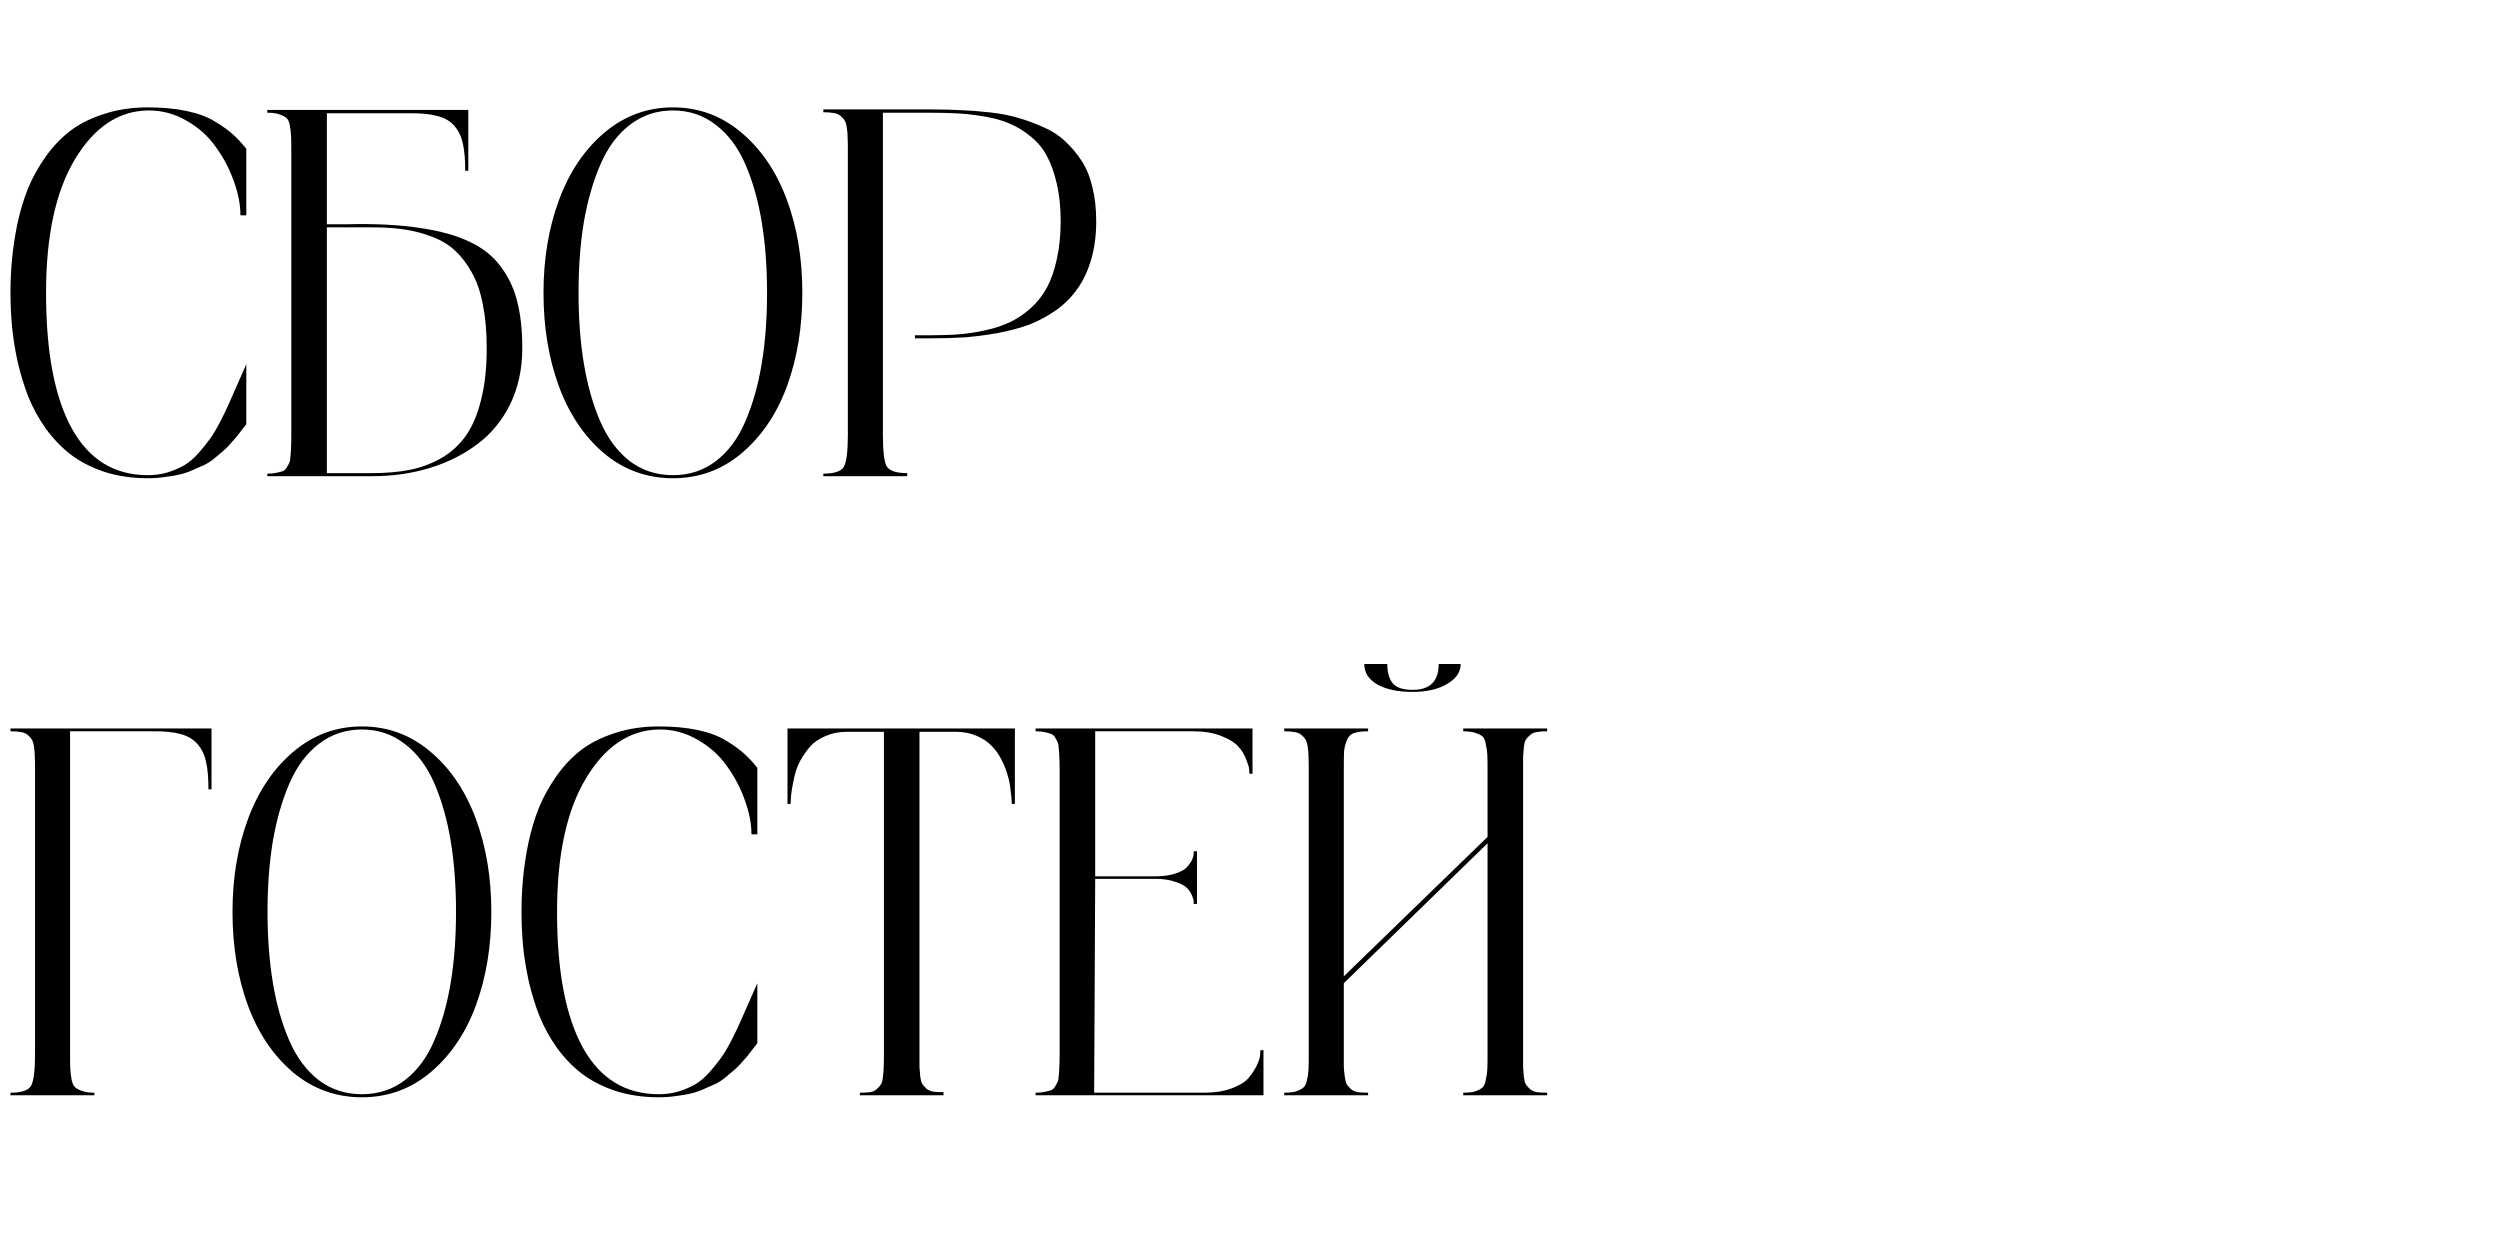 <?xml version="1.0" encoding="UTF-8"?> <svg xmlns="http://www.w3.org/2000/svg" width="105" height="52" viewBox="0 0 105 52" fill="none"> <path d="M6.209 19.957C6.503 19.957 6.782 19.918 7.047 19.839C7.312 19.753 7.545 19.653 7.745 19.538C7.946 19.416 8.143 19.248 8.336 19.033C8.529 18.811 8.69 18.611 8.819 18.432C8.955 18.245 9.102 17.998 9.26 17.69C9.417 17.383 9.539 17.128 9.625 16.928C9.718 16.72 9.84 16.444 9.99 16.101C10.141 15.75 10.259 15.481 10.345 15.295V17.819C10.33 17.834 10.266 17.916 10.151 18.066C10.044 18.21 9.969 18.306 9.926 18.356C9.89 18.399 9.808 18.492 9.679 18.636C9.55 18.779 9.446 18.883 9.367 18.947C9.296 19.012 9.181 19.108 9.023 19.237C8.873 19.359 8.733 19.452 8.604 19.517C8.476 19.574 8.314 19.645 8.121 19.731C7.935 19.817 7.749 19.882 7.562 19.925C7.383 19.968 7.176 20.004 6.939 20.032C6.703 20.068 6.46 20.086 6.209 20.086C5.543 20.086 4.934 19.996 4.383 19.817C3.831 19.631 3.359 19.388 2.965 19.087C2.578 18.786 2.231 18.424 1.923 18.002C1.622 17.572 1.379 17.128 1.192 16.67C1.013 16.212 0.863 15.721 0.741 15.198C0.627 14.668 0.548 14.174 0.505 13.716C0.462 13.25 0.44 12.778 0.44 12.298C0.44 11.818 0.462 11.349 0.505 10.891C0.548 10.425 0.623 9.927 0.73 9.397C0.845 8.868 0.992 8.377 1.171 7.926C1.357 7.475 1.601 7.034 1.901 6.604C2.202 6.175 2.546 5.81 2.933 5.509C3.326 5.208 3.803 4.968 4.361 4.789C4.92 4.603 5.536 4.51 6.209 4.51C6.818 4.51 7.358 4.56 7.831 4.66C8.311 4.76 8.708 4.907 9.023 5.101C9.346 5.294 9.6 5.477 9.786 5.648C9.972 5.813 10.159 6.014 10.345 6.25V9.043H10.098C10.098 8.592 10.005 8.112 9.818 7.604C9.639 7.095 9.389 6.619 9.066 6.175C8.751 5.724 8.34 5.355 7.831 5.068C7.33 4.775 6.789 4.632 6.209 4.639C4.977 4.66 3.957 5.344 3.147 6.69C2.338 8.037 1.934 9.906 1.934 12.298C1.934 14.79 2.295 16.691 3.019 18.002C3.742 19.305 4.805 19.957 6.209 19.957ZM14.566 9.419C15.741 9.39 16.754 9.44 17.606 9.569C18.459 9.691 19.16 9.884 19.712 10.149C20.27 10.407 20.715 10.762 21.044 11.213C21.373 11.657 21.602 12.151 21.731 12.695C21.867 13.232 21.936 13.877 21.936 14.629C21.936 15.495 21.767 16.276 21.431 16.971C21.094 17.658 20.632 18.22 20.045 18.657C19.465 19.094 18.799 19.427 18.047 19.656C17.295 19.885 16.489 20 15.63 20H11.226V19.893C11.369 19.893 11.491 19.882 11.591 19.86C11.698 19.839 11.788 19.817 11.859 19.796C11.938 19.767 11.999 19.713 12.042 19.635C12.092 19.556 12.128 19.491 12.149 19.441C12.178 19.384 12.196 19.28 12.203 19.13C12.217 18.98 12.225 18.854 12.225 18.754C12.232 18.654 12.235 18.489 12.235 18.26V6.357C12.235 6.049 12.232 5.831 12.225 5.702C12.217 5.566 12.2 5.419 12.171 5.262C12.142 5.097 12.088 4.99 12.01 4.939C11.938 4.882 11.841 4.836 11.72 4.8C11.598 4.757 11.433 4.735 11.226 4.735V4.617H19.669V7.174H19.54C19.54 6.708 19.508 6.332 19.443 6.046C19.386 5.759 19.271 5.512 19.1 5.305C18.928 5.097 18.688 4.954 18.38 4.875C18.072 4.789 17.667 4.75 17.166 4.757H13.729V9.419H14.566ZM15.63 19.871C16.224 19.871 16.754 19.825 17.22 19.731C17.685 19.638 18.126 19.474 18.541 19.237C18.956 18.994 19.3 18.679 19.572 18.292C19.844 17.905 20.056 17.404 20.206 16.788C20.364 16.172 20.442 15.453 20.442 14.629C20.442 13.941 20.389 13.333 20.281 12.803C20.181 12.266 20.027 11.815 19.819 11.449C19.612 11.077 19.372 10.765 19.1 10.515C18.828 10.264 18.502 10.071 18.122 9.935C17.75 9.791 17.363 9.691 16.962 9.634C16.568 9.576 16.124 9.548 15.63 9.548H13.729V19.871H15.63ZM25.384 5.573C26.222 4.864 27.181 4.51 28.263 4.51C29.344 4.51 30.3 4.861 31.131 5.562C31.969 6.264 32.606 7.202 33.043 8.377C33.48 9.551 33.698 10.858 33.698 12.298C33.698 13.737 33.483 15.044 33.054 16.219C32.624 17.386 31.99 18.324 31.152 19.033C30.322 19.735 29.358 20.086 28.263 20.086C27.167 20.086 26.2 19.735 25.362 19.033C24.532 18.324 23.901 17.386 23.472 16.219C23.042 15.044 22.827 13.737 22.827 12.298C22.827 10.866 23.046 9.562 23.482 8.388C23.919 7.213 24.553 6.275 25.384 5.573ZM26.447 19.366C26.97 19.76 27.575 19.957 28.263 19.957C28.95 19.957 29.552 19.76 30.067 19.366C30.59 18.965 31.002 18.41 31.303 17.701C31.611 16.992 31.84 16.186 31.99 15.284C32.141 14.382 32.216 13.386 32.216 12.298C32.216 11.209 32.141 10.214 31.99 9.312C31.84 8.409 31.611 7.604 31.303 6.895C30.995 6.186 30.579 5.634 30.057 5.24C29.541 4.839 28.943 4.639 28.263 4.639C27.582 4.639 26.981 4.839 26.458 5.24C25.942 5.634 25.531 6.186 25.223 6.895C24.915 7.604 24.682 8.409 24.524 9.312C24.374 10.214 24.299 11.209 24.299 12.298C24.299 13.386 24.374 14.382 24.524 15.284C24.675 16.186 24.904 16.992 25.212 17.701C25.52 18.41 25.932 18.965 26.447 19.366ZM39.112 4.596C39.585 4.596 40.008 4.606 40.38 4.628C40.759 4.642 41.171 4.674 41.615 4.725C42.059 4.775 42.453 4.854 42.797 4.961C43.141 5.061 43.488 5.19 43.839 5.348C44.19 5.498 44.491 5.695 44.741 5.938C44.999 6.175 45.228 6.447 45.429 6.755C45.629 7.063 45.78 7.432 45.88 7.861C45.987 8.291 46.041 8.767 46.041 9.29C46.041 9.884 45.969 10.425 45.826 10.912C45.683 11.392 45.49 11.8 45.246 12.137C45.01 12.473 44.713 12.771 44.355 13.028C43.996 13.279 43.624 13.479 43.237 13.63C42.851 13.773 42.414 13.891 41.927 13.984C41.447 14.07 40.985 14.131 40.541 14.167C40.104 14.196 39.628 14.21 39.112 14.21H38.425V14.081H39.112C39.549 14.081 39.947 14.067 40.305 14.038C40.663 14.009 41.032 13.952 41.411 13.866C41.798 13.78 42.138 13.666 42.432 13.523C42.732 13.379 43.019 13.186 43.291 12.942C43.563 12.699 43.789 12.412 43.968 12.083C44.147 11.754 44.286 11.352 44.387 10.88C44.494 10.407 44.548 9.877 44.548 9.29C44.548 8.703 44.494 8.18 44.387 7.722C44.279 7.256 44.14 6.866 43.968 6.551C43.803 6.236 43.578 5.964 43.291 5.734C43.012 5.505 42.729 5.33 42.442 5.208C42.163 5.079 41.823 4.979 41.422 4.907C41.021 4.836 40.648 4.789 40.305 4.768C39.968 4.746 39.571 4.735 39.112 4.735H37.082V18.26C37.082 18.933 37.132 19.37 37.232 19.57C37.34 19.771 37.63 19.871 38.102 19.871V20H34.579V19.893C35.052 19.893 35.342 19.792 35.449 19.592C35.557 19.384 35.61 18.94 35.61 18.26V6.336C35.61 6.085 35.607 5.899 35.6 5.777C35.6 5.648 35.589 5.512 35.567 5.369C35.546 5.219 35.514 5.115 35.471 5.058C35.435 4.993 35.378 4.929 35.299 4.864C35.22 4.8 35.123 4.76 35.009 4.746C34.894 4.725 34.751 4.714 34.579 4.714V4.596H39.112ZM0.44 30.596H8.884V33.152H8.755C8.755 32.68 8.723 32.3 8.658 32.014C8.601 31.727 8.486 31.48 8.314 31.273C8.143 31.065 7.903 30.918 7.595 30.832C7.287 30.746 6.882 30.707 6.381 30.714H2.943V44.26C2.943 44.553 2.947 44.768 2.954 44.904C2.961 45.04 2.979 45.191 3.008 45.355C3.044 45.513 3.097 45.62 3.169 45.678C3.241 45.735 3.341 45.785 3.47 45.828C3.599 45.871 3.763 45.893 3.964 45.893V46H0.44V45.893C0.913 45.893 1.203 45.792 1.311 45.592C1.418 45.384 1.472 44.94 1.472 44.26V32.336C1.472 32.085 1.468 31.899 1.461 31.777C1.461 31.648 1.45 31.512 1.429 31.369C1.407 31.219 1.375 31.115 1.332 31.058C1.296 30.993 1.239 30.929 1.16 30.864C1.081 30.8 0.985 30.76 0.87 30.746C0.756 30.725 0.612 30.714 0.44 30.714V30.596ZM12.321 31.573C13.159 30.864 14.119 30.51 15.2 30.51C16.282 30.51 17.238 30.861 18.068 31.562C18.906 32.264 19.544 33.203 19.98 34.377C20.417 35.551 20.636 36.858 20.636 38.298C20.636 39.737 20.421 41.044 19.991 42.219C19.561 43.386 18.928 44.324 18.09 45.033C17.259 45.735 16.296 46.086 15.2 46.086C14.104 46.086 13.138 45.735 12.3 45.033C11.469 44.324 10.839 43.386 10.409 42.219C9.979 41.044 9.765 39.737 9.765 38.298C9.765 36.866 9.983 35.562 10.42 34.388C10.857 33.213 11.491 32.275 12.321 31.573ZM13.385 45.366C13.908 45.76 14.513 45.957 15.2 45.957C15.888 45.957 16.489 45.76 17.005 45.366C17.528 44.965 17.939 44.41 18.24 43.701C18.548 42.992 18.777 42.187 18.928 41.284C19.078 40.382 19.153 39.386 19.153 38.298C19.153 37.209 19.078 36.214 18.928 35.312C18.777 34.409 18.548 33.603 18.24 32.895C17.932 32.185 17.517 31.634 16.994 31.24C16.479 30.839 15.88 30.639 15.2 30.639C14.52 30.639 13.918 30.839 13.396 31.24C12.88 31.634 12.468 32.185 12.16 32.895C11.852 33.603 11.62 34.409 11.462 35.312C11.312 36.214 11.236 37.209 11.236 38.298C11.236 39.386 11.312 40.382 11.462 41.284C11.612 42.187 11.841 42.992 12.149 43.701C12.457 44.41 12.869 44.965 13.385 45.366ZM27.672 45.957C27.965 45.957 28.245 45.918 28.51 45.839C28.775 45.753 29.008 45.653 29.208 45.538C29.409 45.416 29.605 45.248 29.799 45.033C29.992 44.811 30.153 44.611 30.282 44.432C30.418 44.245 30.565 43.998 30.723 43.69C30.88 43.383 31.002 43.128 31.088 42.928C31.181 42.72 31.303 42.444 31.453 42.101C31.604 41.75 31.722 41.481 31.808 41.295V43.819C31.793 43.834 31.729 43.916 31.614 44.066C31.507 44.21 31.432 44.306 31.389 44.356C31.353 44.399 31.27 44.492 31.142 44.636C31.013 44.779 30.909 44.883 30.83 44.947C30.759 45.012 30.644 45.108 30.486 45.237C30.336 45.359 30.196 45.452 30.067 45.517C29.939 45.574 29.777 45.645 29.584 45.731C29.398 45.817 29.212 45.882 29.025 45.925C28.846 45.968 28.639 46.004 28.402 46.032C28.166 46.068 27.922 46.086 27.672 46.086C27.006 46.086 26.397 45.996 25.846 45.817C25.294 45.631 24.822 45.388 24.428 45.087C24.041 44.786 23.694 44.425 23.386 44.002C23.085 43.572 22.841 43.128 22.655 42.67C22.476 42.212 22.326 41.721 22.204 41.198C22.09 40.668 22.011 40.174 21.968 39.716C21.925 39.25 21.903 38.778 21.903 38.298C21.903 37.818 21.925 37.349 21.968 36.891C22.011 36.425 22.086 35.927 22.193 35.398C22.308 34.867 22.455 34.377 22.634 33.926C22.82 33.475 23.064 33.034 23.364 32.605C23.665 32.175 24.009 31.81 24.395 31.509C24.789 31.208 25.266 30.968 25.824 30.789C26.383 30.603 26.999 30.51 27.672 30.51C28.281 30.51 28.821 30.56 29.294 30.66C29.774 30.76 30.171 30.907 30.486 31.101C30.809 31.294 31.063 31.477 31.249 31.648C31.435 31.813 31.621 32.014 31.808 32.25V35.043H31.561C31.561 34.592 31.467 34.112 31.281 33.603C31.102 33.095 30.852 32.619 30.529 32.175C30.214 31.724 29.802 31.355 29.294 31.068C28.793 30.775 28.252 30.631 27.672 30.639C26.44 30.66 25.42 31.344 24.61 32.69C23.801 34.037 23.396 35.906 23.396 38.298C23.396 40.79 23.758 42.691 24.481 44.002C25.205 45.305 26.268 45.957 27.672 45.957ZM33.075 30.596H42.625V33.765H42.496C42.496 33.722 42.492 33.664 42.485 33.593C42.485 33.521 42.471 33.382 42.442 33.174C42.421 32.959 42.382 32.758 42.324 32.572C42.274 32.379 42.192 32.168 42.077 31.939C41.963 31.702 41.823 31.502 41.658 31.337C41.501 31.165 41.289 31.022 41.024 30.907C40.759 30.793 40.462 30.735 40.133 30.735H38.618V44.26C38.618 44.518 38.618 44.704 38.618 44.818C38.625 44.926 38.636 45.058 38.65 45.216C38.672 45.366 38.7 45.47 38.736 45.527C38.779 45.585 38.837 45.649 38.908 45.721C38.987 45.785 39.084 45.828 39.198 45.85C39.313 45.864 39.456 45.871 39.628 45.871V46H36.115V45.893C36.287 45.893 36.43 45.885 36.545 45.871C36.66 45.85 36.753 45.807 36.824 45.742C36.903 45.671 36.96 45.606 36.996 45.549C37.039 45.492 37.068 45.384 37.082 45.227C37.103 45.069 37.114 44.933 37.114 44.818C37.121 44.704 37.125 44.518 37.125 44.26V30.735H35.578C35.249 30.735 34.952 30.793 34.687 30.907C34.422 31.015 34.207 31.158 34.042 31.337C33.884 31.516 33.745 31.713 33.623 31.928C33.508 32.143 33.426 32.357 33.376 32.572C33.326 32.787 33.286 32.984 33.258 33.163C33.229 33.342 33.215 33.489 33.215 33.603L33.204 33.765H33.075V30.596ZM52.938 44.109H53.066V46H43.495V45.893C43.638 45.893 43.76 45.882 43.86 45.86C43.968 45.839 44.057 45.817 44.129 45.796C44.208 45.767 44.269 45.714 44.312 45.635C44.362 45.556 44.398 45.492 44.419 45.441C44.448 45.384 44.465 45.28 44.473 45.13C44.487 44.98 44.494 44.854 44.494 44.754C44.501 44.654 44.505 44.489 44.505 44.26V32.336C44.505 32.114 44.501 31.953 44.494 31.852C44.494 31.752 44.487 31.631 44.473 31.487C44.465 31.337 44.448 31.233 44.419 31.176C44.398 31.119 44.362 31.05 44.312 30.972C44.269 30.893 44.208 30.843 44.129 30.821C44.057 30.793 43.968 30.768 43.86 30.746C43.76 30.725 43.638 30.714 43.495 30.714V30.596H52.605V32.497H52.476C52.476 32.447 52.472 32.383 52.465 32.304C52.458 32.225 52.415 32.085 52.336 31.885C52.257 31.677 52.143 31.494 51.992 31.337C51.849 31.179 51.613 31.036 51.283 30.907C50.954 30.778 50.563 30.714 50.112 30.714H45.998V36.805H48.533C48.848 36.805 49.117 36.769 49.339 36.697C49.568 36.626 49.733 36.54 49.833 36.44C49.933 36.332 50.008 36.228 50.059 36.128C50.109 36.02 50.134 35.931 50.134 35.859V35.752H50.273V37.965H50.134C50.134 37.936 50.134 37.9 50.134 37.857C50.134 37.807 50.109 37.721 50.059 37.6C50.008 37.478 49.933 37.37 49.833 37.277C49.733 37.184 49.568 37.102 49.339 37.03C49.117 36.952 48.848 36.912 48.533 36.912H45.998L45.955 45.893H50.574C51.018 45.893 51.405 45.832 51.734 45.71C52.064 45.588 52.3 45.441 52.443 45.27C52.594 45.09 52.708 44.915 52.787 44.743C52.873 44.564 52.92 44.414 52.927 44.292L52.938 44.109ZM59.329 29.06C58.713 29.06 58.219 28.956 57.847 28.748C57.481 28.533 57.299 28.247 57.299 27.889H58.266C58.266 28.232 58.341 28.501 58.491 28.694C58.649 28.881 58.928 28.974 59.329 28.974C60.06 28.974 60.425 28.612 60.425 27.889H61.349C61.349 28.225 61.159 28.505 60.779 28.727C60.407 28.949 59.923 29.06 59.329 29.06ZM64.98 30.714C64.808 30.714 64.664 30.725 64.55 30.746C64.435 30.76 64.338 30.803 64.26 30.875C64.188 30.939 64.131 31 64.088 31.058C64.052 31.115 64.023 31.222 64.002 31.38C63.988 31.537 63.977 31.674 63.97 31.788C63.97 31.895 63.97 32.078 63.97 32.336V44.26C63.97 44.518 63.97 44.704 63.97 44.818C63.977 44.933 63.988 45.069 64.002 45.227C64.023 45.384 64.052 45.492 64.088 45.549C64.131 45.606 64.188 45.671 64.26 45.742C64.338 45.807 64.435 45.85 64.55 45.871C64.664 45.885 64.808 45.893 64.98 45.893V46H61.456V45.893C61.664 45.893 61.828 45.875 61.95 45.839C62.079 45.796 62.179 45.746 62.251 45.688C62.323 45.631 62.373 45.524 62.401 45.366C62.437 45.209 62.459 45.062 62.466 44.926C62.473 44.79 62.477 44.568 62.477 44.26V35.419L56.44 41.295V44.26C56.44 44.51 56.44 44.697 56.44 44.818C56.447 44.933 56.461 45.069 56.482 45.227C56.504 45.377 56.533 45.484 56.568 45.549C56.611 45.606 56.669 45.671 56.74 45.742C56.819 45.807 56.916 45.85 57.03 45.871C57.145 45.885 57.288 45.893 57.46 45.893V46H53.937V45.893C54.144 45.893 54.309 45.875 54.431 45.839C54.56 45.796 54.66 45.746 54.731 45.688C54.81 45.631 54.864 45.524 54.893 45.366C54.928 45.209 54.95 45.062 54.957 44.926C54.964 44.783 54.968 44.56 54.968 44.26V32.336C54.968 32.085 54.964 31.899 54.957 31.777C54.957 31.656 54.946 31.52 54.925 31.369C54.903 31.219 54.871 31.115 54.828 31.058C54.792 30.993 54.735 30.929 54.656 30.864C54.578 30.8 54.481 30.76 54.366 30.746C54.252 30.725 54.108 30.714 53.937 30.714V30.596H57.46V30.714C57.209 30.714 57.012 30.739 56.869 30.789C56.733 30.832 56.633 30.932 56.568 31.09C56.504 31.247 56.465 31.405 56.45 31.562C56.443 31.713 56.44 31.971 56.44 32.336V41.005L62.477 35.15V32.336C62.477 32.035 62.473 31.817 62.466 31.681C62.459 31.545 62.437 31.398 62.401 31.24C62.373 31.083 62.323 30.975 62.251 30.918C62.179 30.861 62.079 30.814 61.95 30.778C61.821 30.735 61.657 30.714 61.456 30.714V30.596H64.98V30.714Z" fill="black"></path> </svg> 